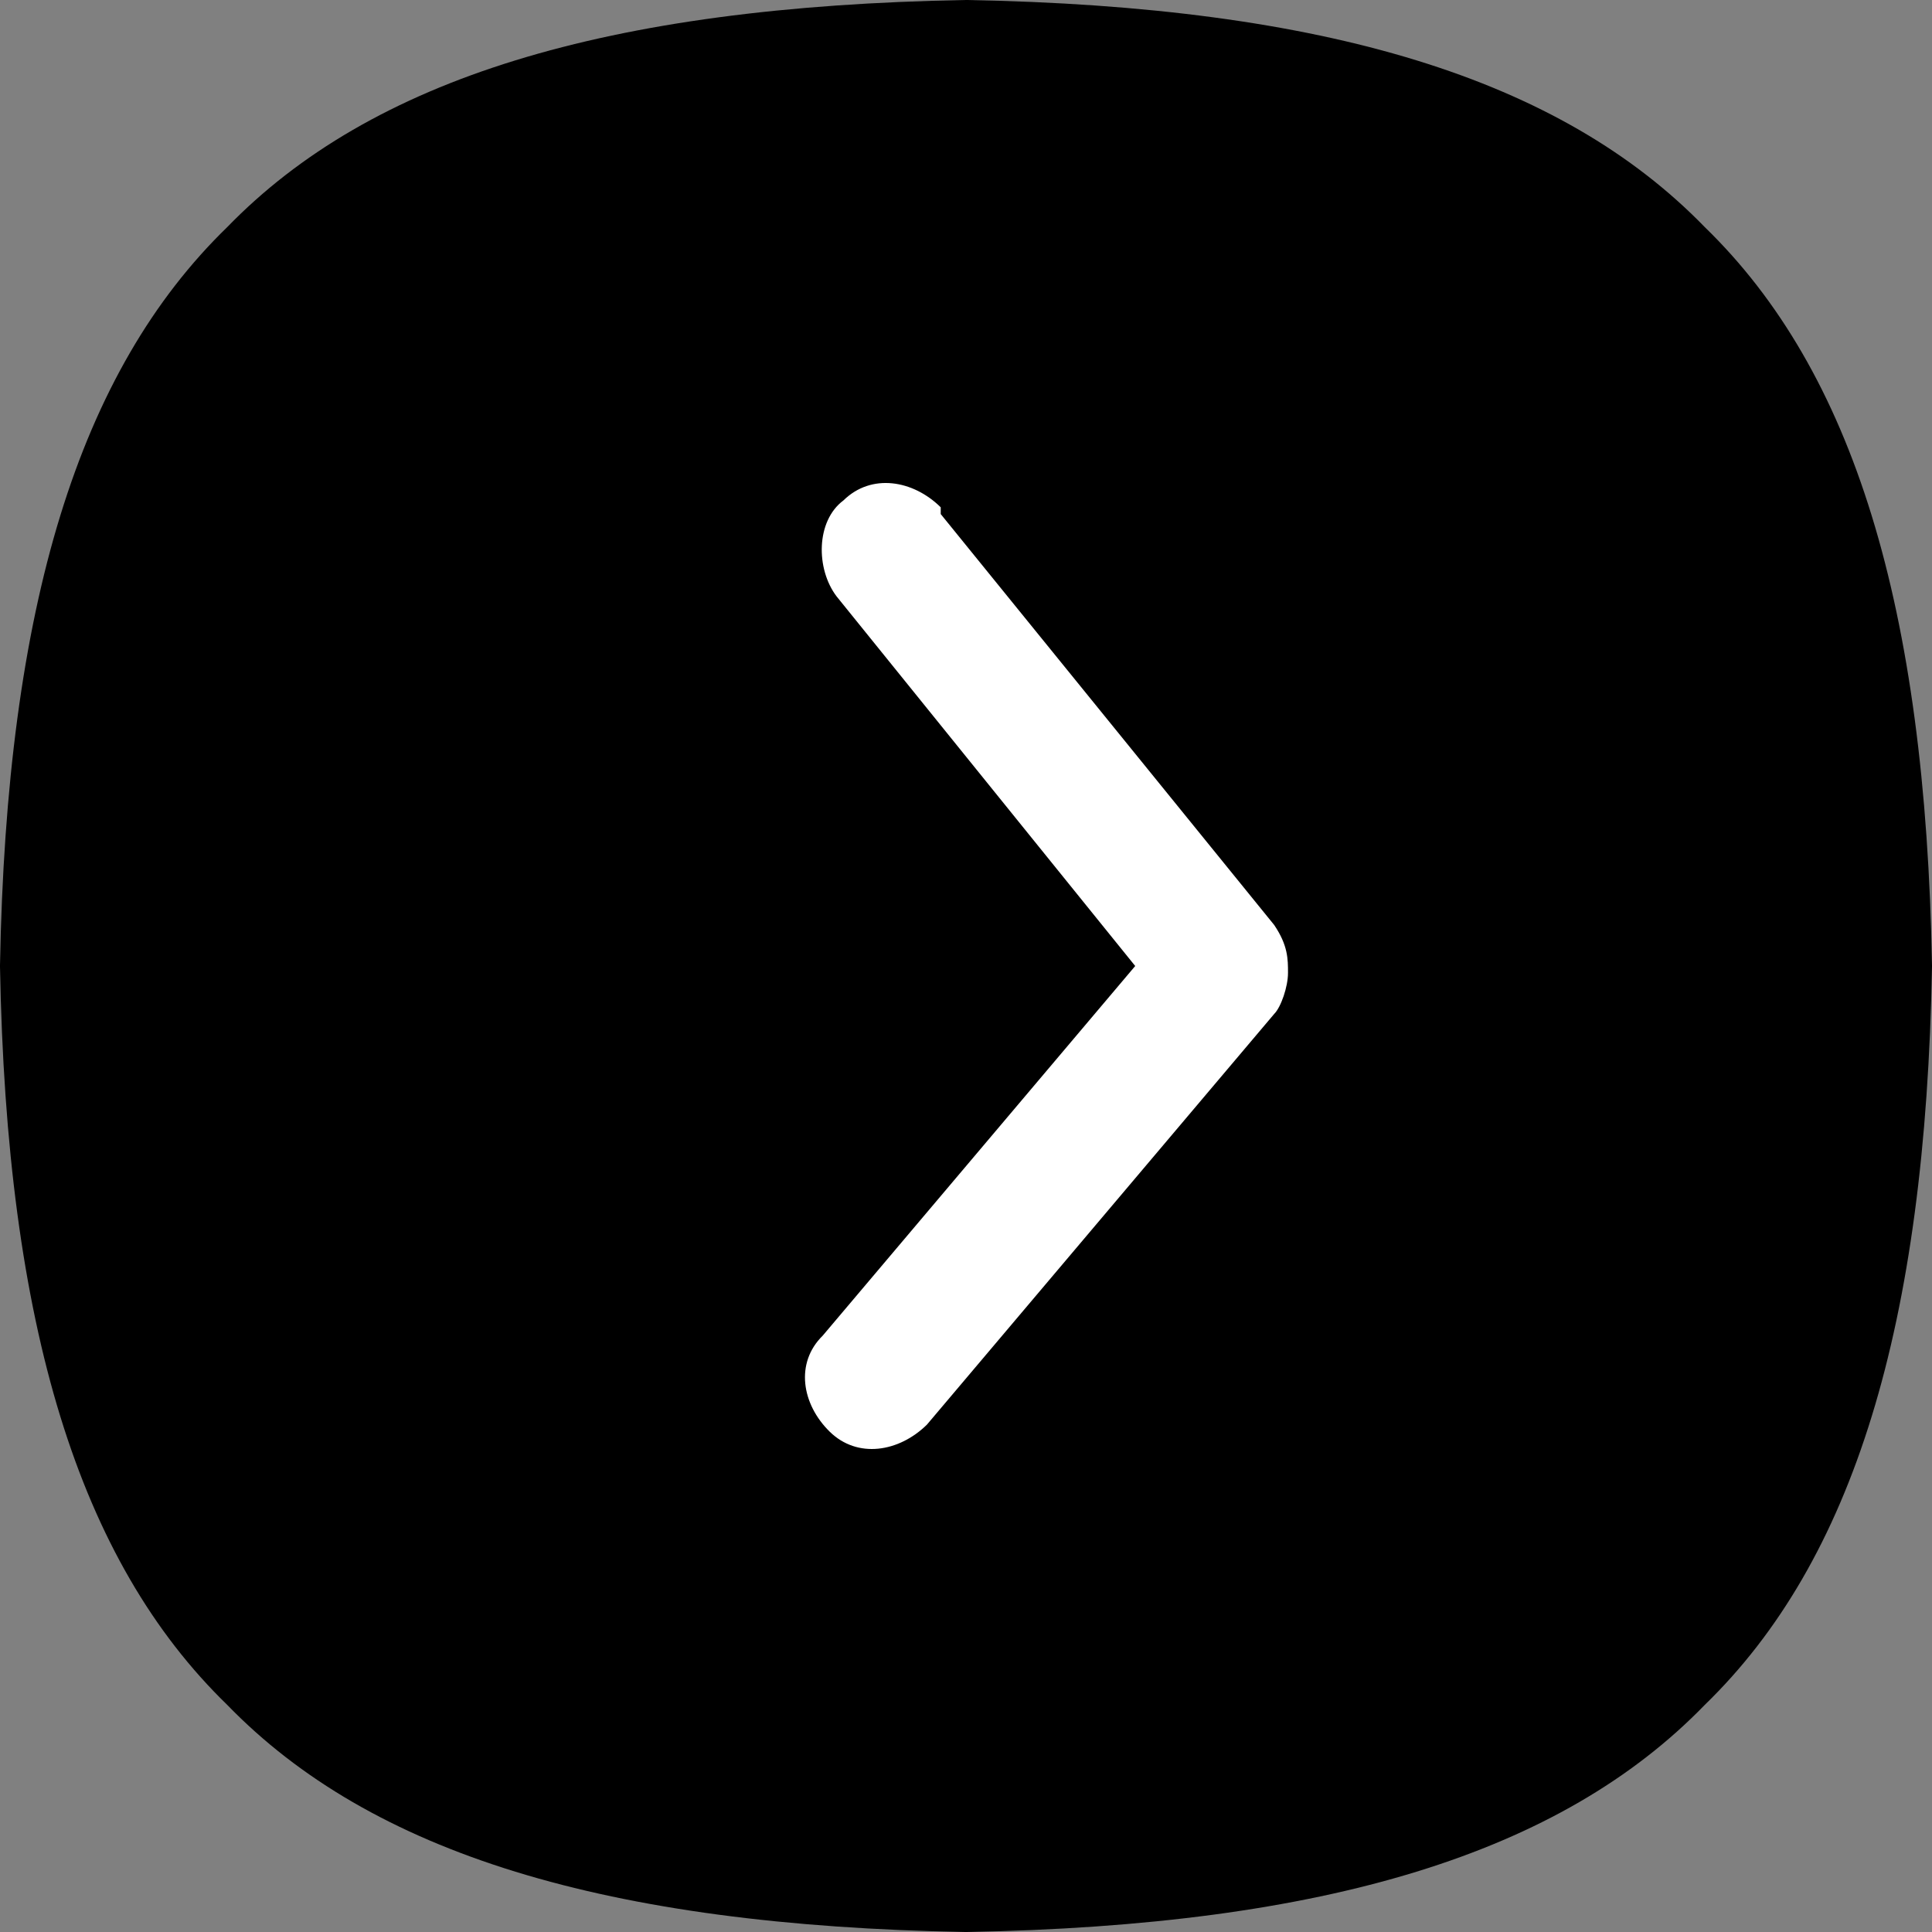 <svg width="12" height="12" viewBox="0 0 12 12" fill="none" xmlns="http://www.w3.org/2000/svg">
<rect x="0" y="0" width="12" height="12" fill="#808080" stroke="none"/>
<path d="M10.589 1.411C9.694 0.489 8.236 0.04 6.003 0H5.996C3.763 0.04 2.306 0.489 1.411 1.411C0.489 2.306 0.04 3.763 0 5.996V6.004C0.04 8.237 0.489 9.694 1.411 10.589C2.306 11.512 3.763 11.96 5.996 12H6.004C8.236 11.96 9.694 11.512 10.589 10.589C11.511 9.694 11.96 8.237 12 6.004V5.996C11.96 3.764 11.511 2.306 10.589 1.411Z" fill="black"/>
<path d="M8 6.043C8 6.128 7.957 6.255 7.914 6.298L5.757 8.849C5.584 9.019 5.326 9.062 5.153 8.892C4.98 8.722 4.937 8.466 5.11 8.296L7.051 6L5.196 3.704C5.067 3.534 5.067 3.236 5.239 3.108C5.412 2.938 5.671 2.981 5.843 3.151C5.843 3.151 5.843 3.151 5.843 3.193L7.914 5.745C8 5.872 8 5.957 8 6.043Z" fill="white"/>
</svg>
